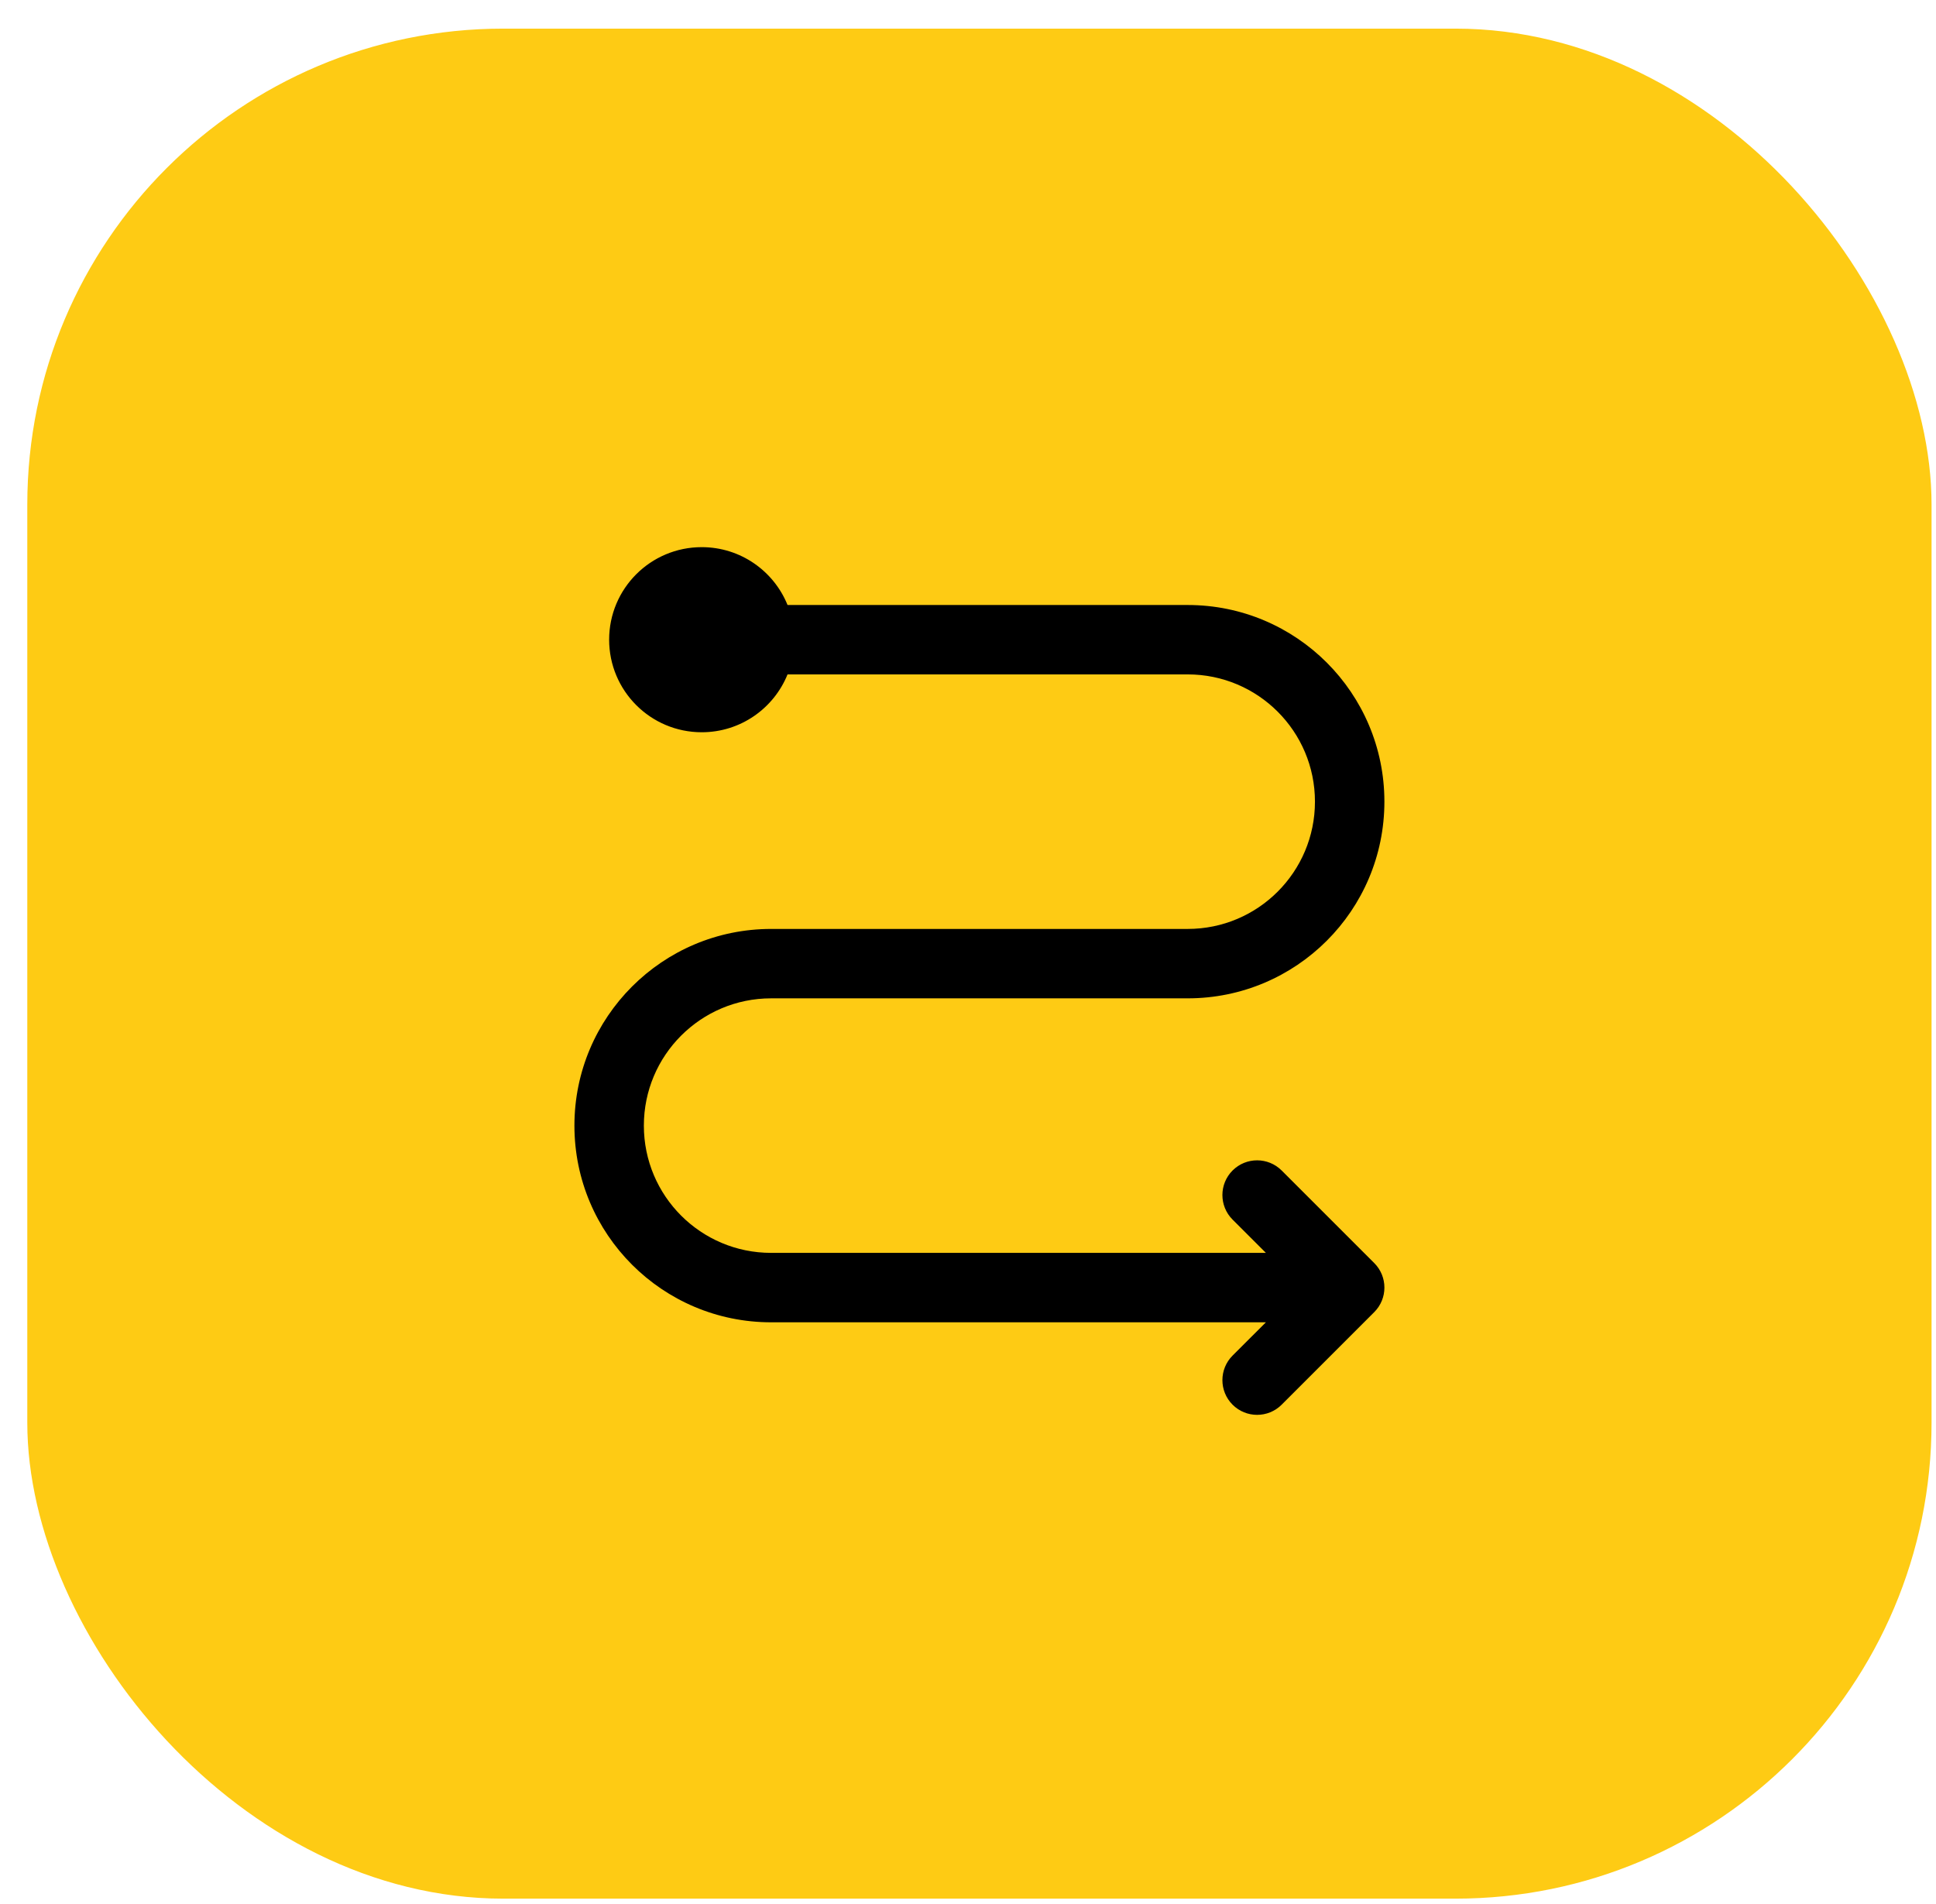 <?xml version="1.0" encoding="UTF-8"?> <svg xmlns="http://www.w3.org/2000/svg" width="61" height="60" viewBox="0 0 61 60" fill="none"> <rect x="0.86" y="0.902" width="60" height="58.929" rx="15" fill="#FECB14"></rect> <path d="M37.422 19.065C40.845 19.065 43.62 21.84 43.62 25.262C43.62 28.686 40.845 31.46 37.422 31.46H24.297C22.082 31.46 20.287 33.256 20.287 35.471C20.287 37.686 22.082 39.481 24.297 39.481H39.886L38.836 38.432C38.409 38.005 38.409 37.312 38.836 36.885C39.263 36.458 39.956 36.458 40.383 36.885L43.3 39.802C43.727 40.229 43.727 40.921 43.3 41.348L40.383 44.265C39.956 44.692 39.263 44.692 38.836 44.265C38.409 43.838 38.409 43.145 38.836 42.718L39.886 41.669H24.297C20.874 41.669 18.099 38.894 18.099 35.471C18.099 32.048 20.874 29.273 24.297 29.273H37.422C39.637 29.273 41.432 27.477 41.432 25.262C41.432 23.048 39.637 21.252 37.422 21.252H24.814C24.382 22.321 23.334 23.075 22.11 23.075C20.499 23.075 19.193 21.769 19.193 20.158C19.193 18.547 20.499 17.242 22.11 17.242C23.334 17.242 24.382 17.996 24.814 19.065H37.422Z" fill="black"></path> </svg> 